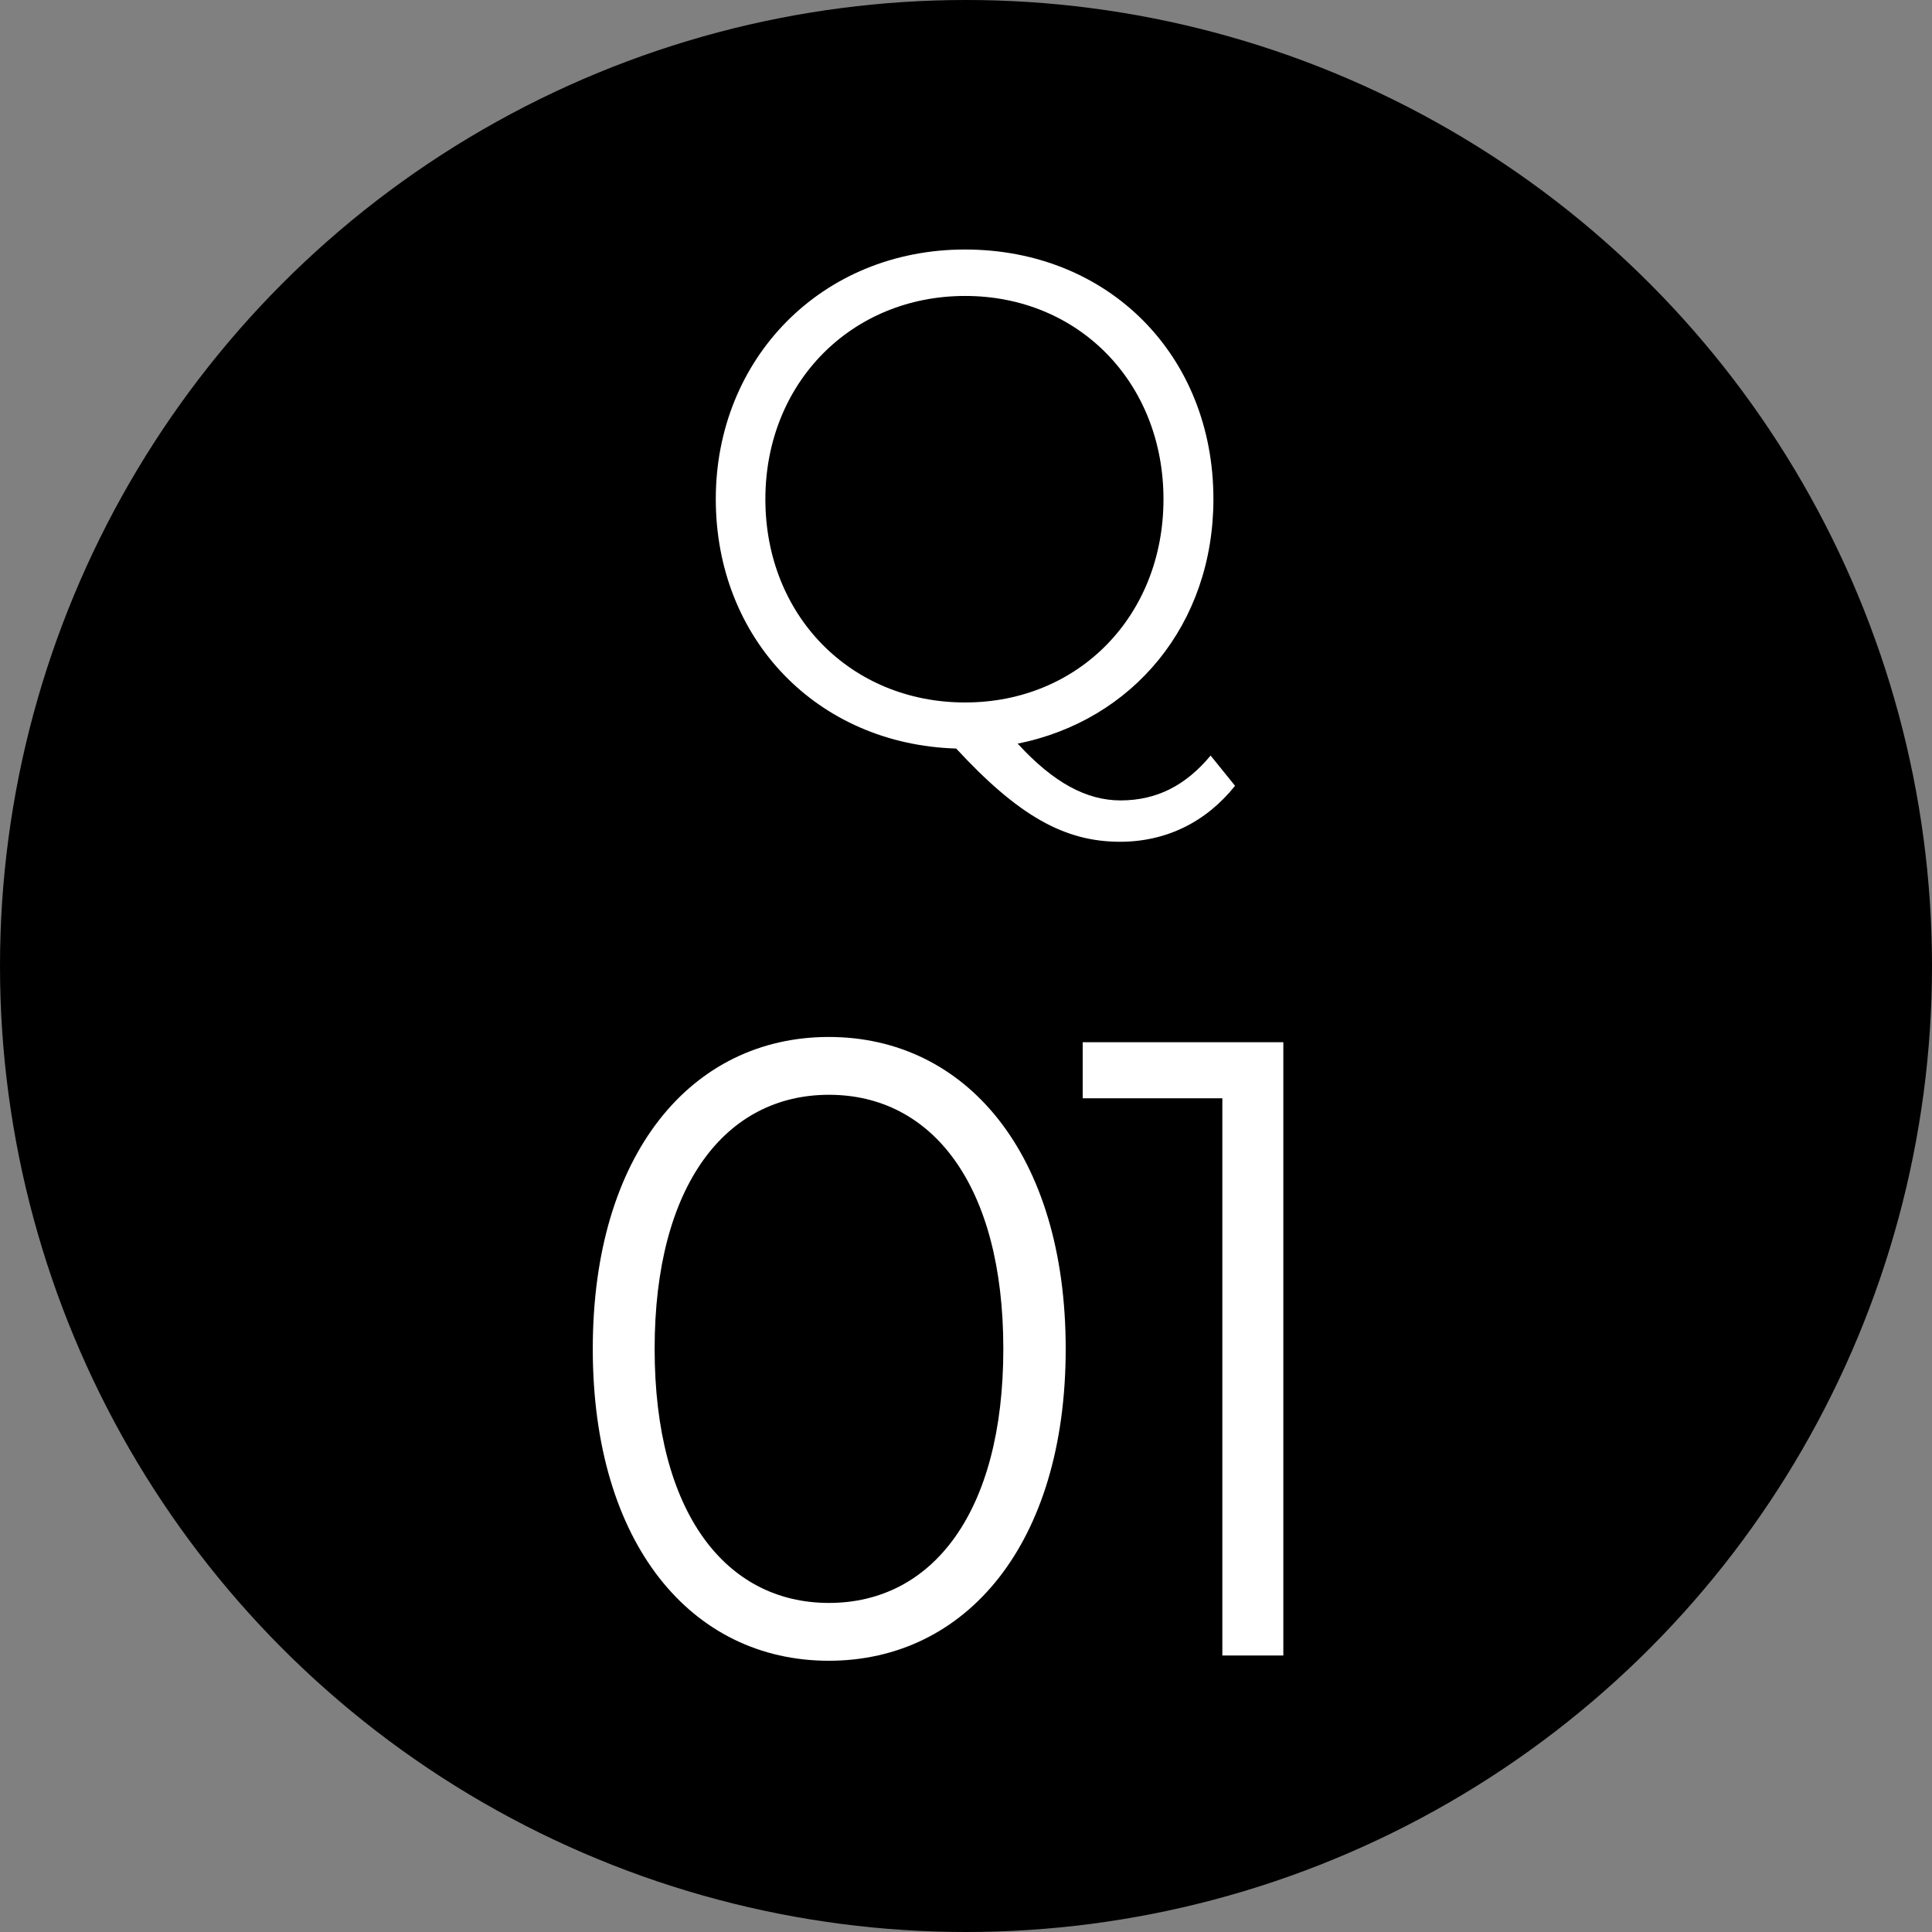 <?xml version="1.0" encoding="UTF-8"?><svg id="_レイヤー_2" xmlns="http://www.w3.org/2000/svg" viewBox="0 0 110.26 110.26"><rect x="0" y="0" width="110.26" height="110.26" fill="#808080" stroke="none"/><defs><style>.cls-1{fill:#fff;}</style></defs><g id="_要素"><circle cx="55.13" cy="55.13" r="55.13"/><path class="cls-1" d="M70.49,44.84c-1.66,2.08-3.94,3.2-6.57,3.2-3.17,0-5.8-1.48-9.35-5.32-7.92-.24-13.72-6.24-13.72-14.24s6.03-14.24,14.22-14.24,14.18,6.04,14.18,14.24c0,7.16-4.6,12.64-11.17,13.96,2.05,2.24,3.94,3.24,5.87,3.24,2.05,0,3.71-.84,5.14-2.56l1.39,1.72ZM55.08,40.09c6.49,0,11.32-4.96,11.32-11.6s-4.83-11.6-11.32-11.6-11.4,4.96-11.4,11.6,4.87,11.6,11.4,11.6Z"/><path class="cls-1" d="M33.83,76.98c0-11.15,5.65-17.8,13.47-17.8s13.52,6.65,13.52,17.8-5.7,17.8-13.52,17.8-13.47-6.65-13.47-17.8ZM57.26,76.98c0-9.35-4.06-14.5-9.95-14.5s-9.95,5.15-9.95,14.5,4.06,14.5,9.95,14.5,9.95-5.15,9.95-14.5Z"/><path class="cls-1" d="M73.24,59.48v35h-3.48v-31.8h-7.97v-3.2h11.45Z"/></g></svg>